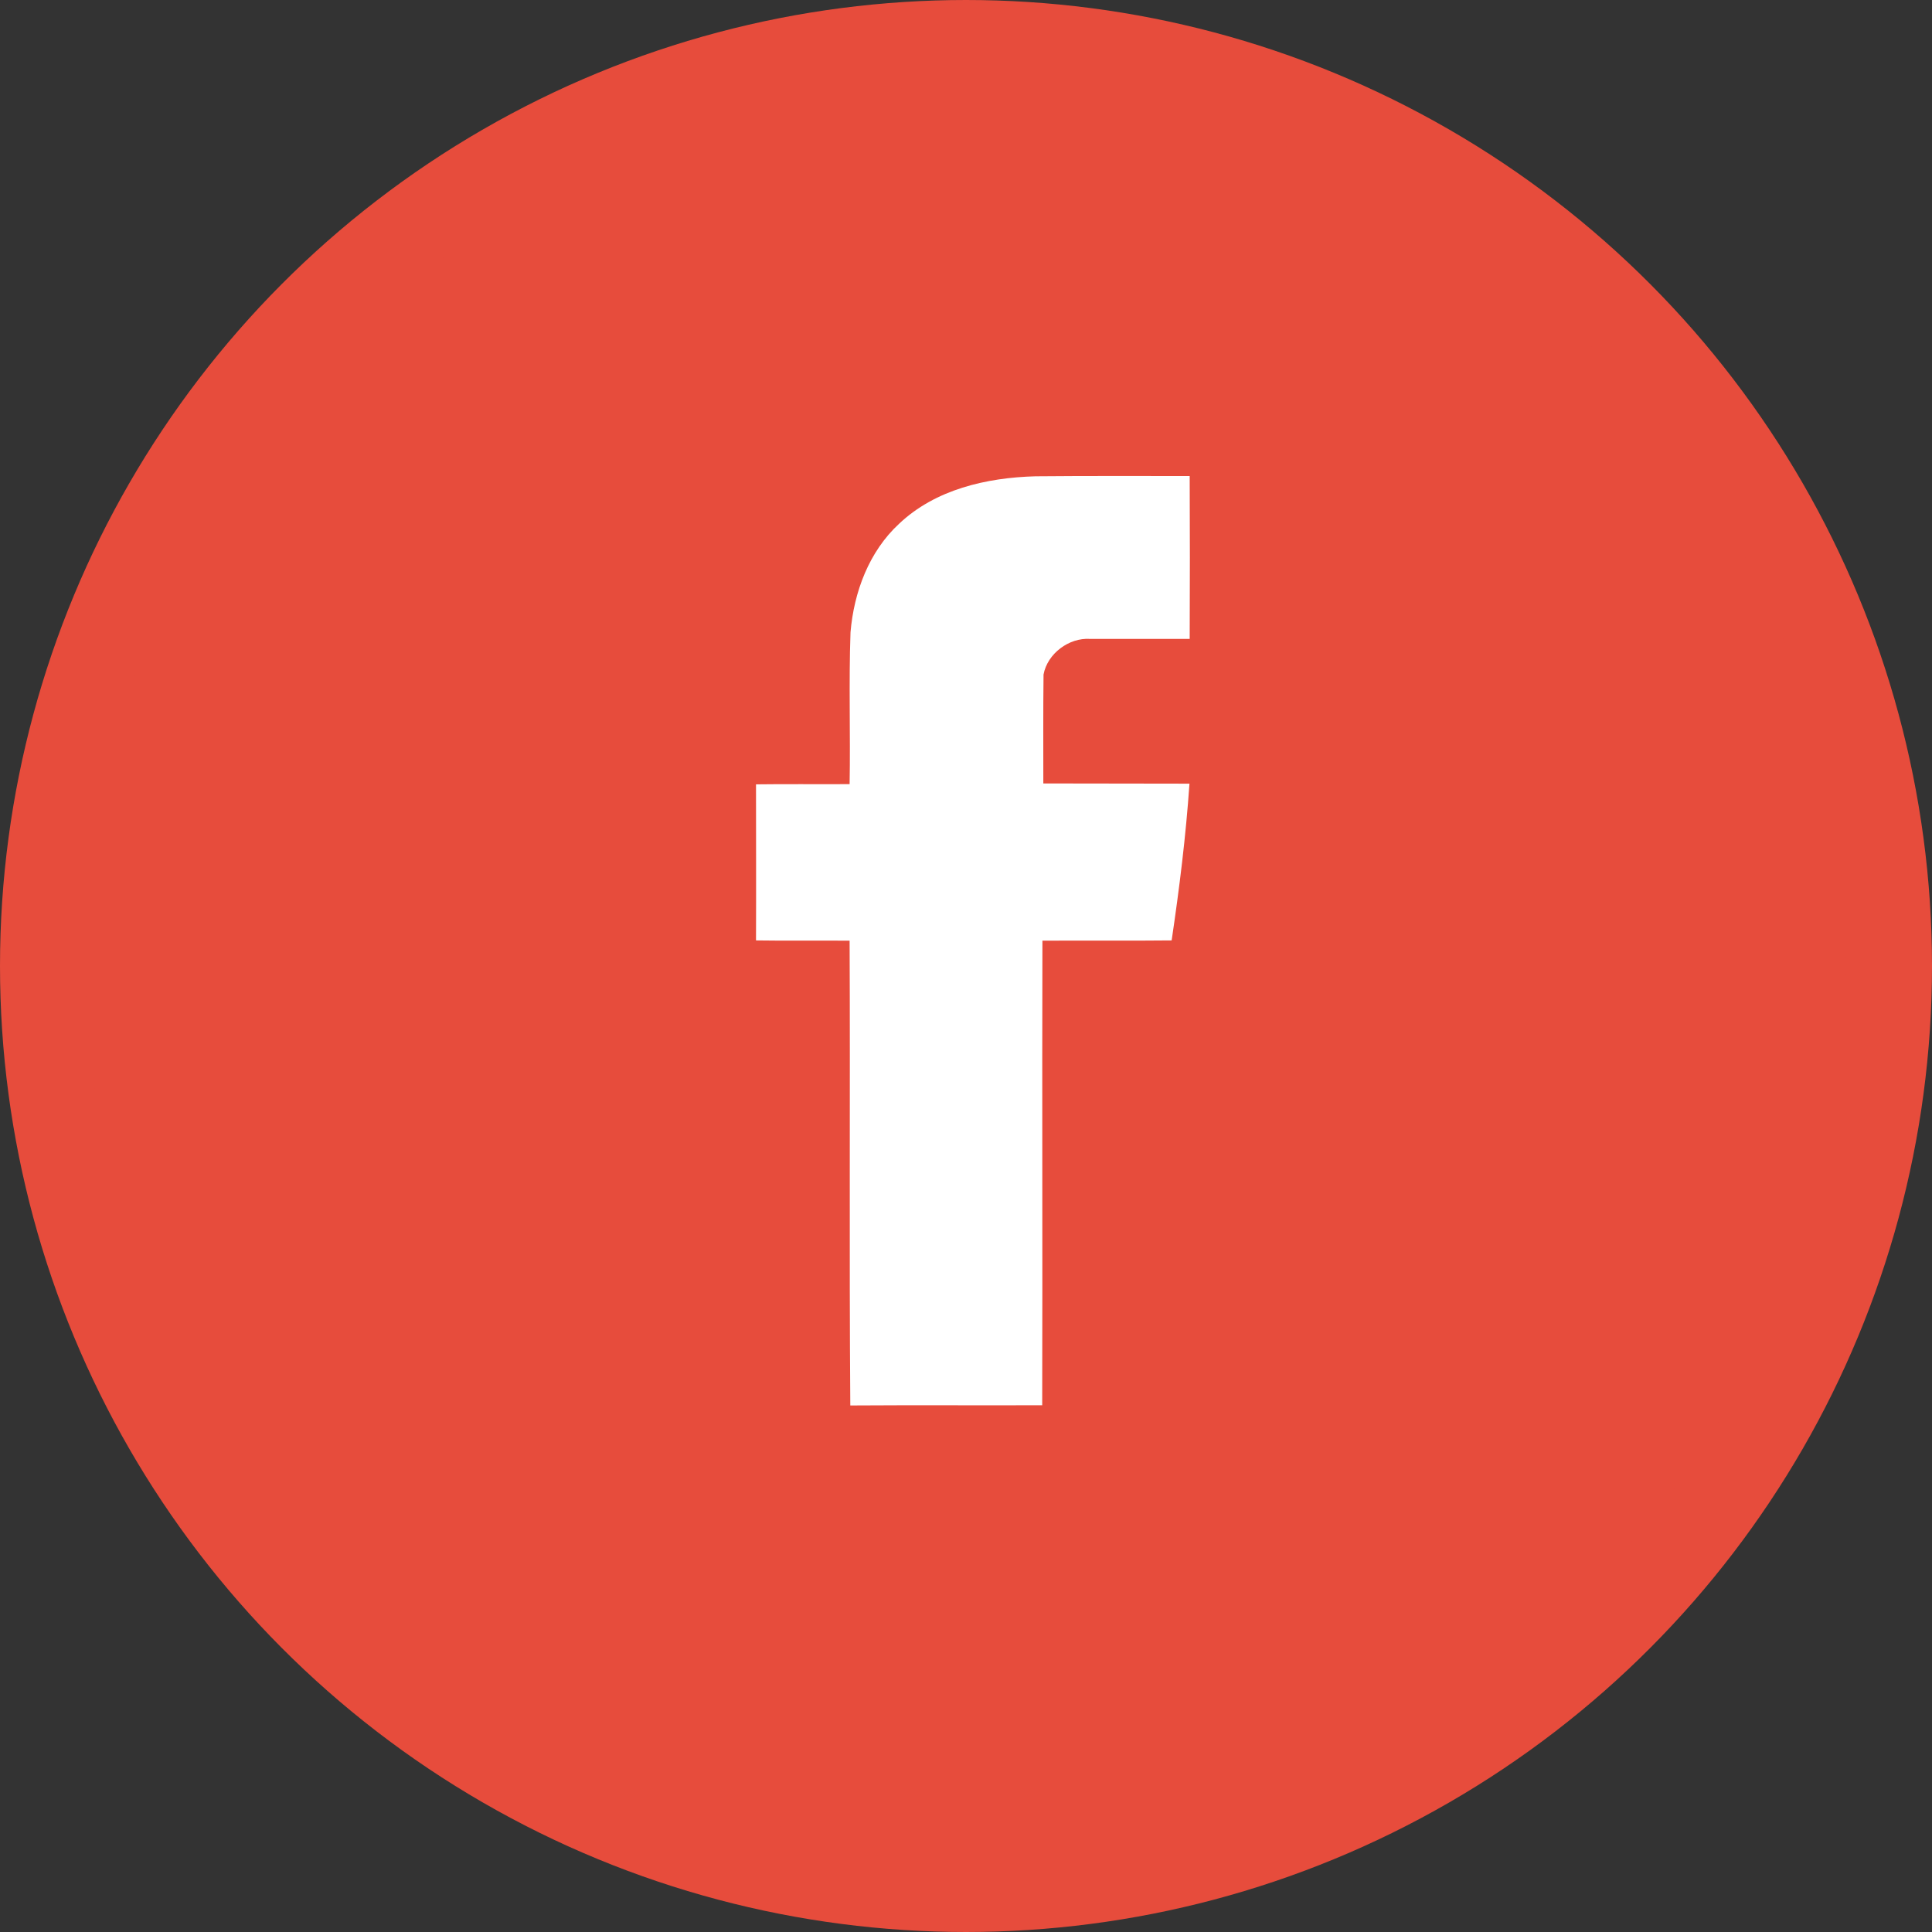 <?xml version="1.0" encoding="UTF-8"?> <svg xmlns="http://www.w3.org/2000/svg" width="45" height="45" viewBox="0 0 45 45" fill="none"><rect x="0" y="0" width="45" height="45" fill="#333333" stroke="none"/> <circle cx="22.5" cy="22.5" r="21.5" fill="#E74C3C" stroke="#E74C3C" stroke-width="2"></circle> <path d="M20.939 12.202C21.785 11.398 22.983 11.125 24.117 11.094C25.315 11.083 26.513 11.088 27.71 11.088C27.716 12.354 27.716 13.615 27.71 14.881C26.938 14.881 26.161 14.881 25.389 14.881C24.9 14.849 24.396 15.222 24.306 15.711C24.296 16.557 24.301 17.402 24.301 18.248C25.436 18.253 26.57 18.248 27.705 18.253C27.621 19.477 27.469 20.696 27.29 21.904C26.287 21.915 25.284 21.904 24.28 21.91C24.27 25.518 24.285 29.122 24.275 32.731C22.783 32.736 21.297 32.726 19.805 32.736C19.778 29.128 19.805 25.519 19.789 21.91C19.064 21.904 18.334 21.915 17.609 21.904C17.614 20.691 17.609 19.478 17.609 18.269C18.334 18.259 19.064 18.269 19.789 18.264C19.81 17.087 19.768 15.905 19.81 14.729C19.889 13.789 20.241 12.848 20.939 12.202Z" fill="white"></path> </svg> 